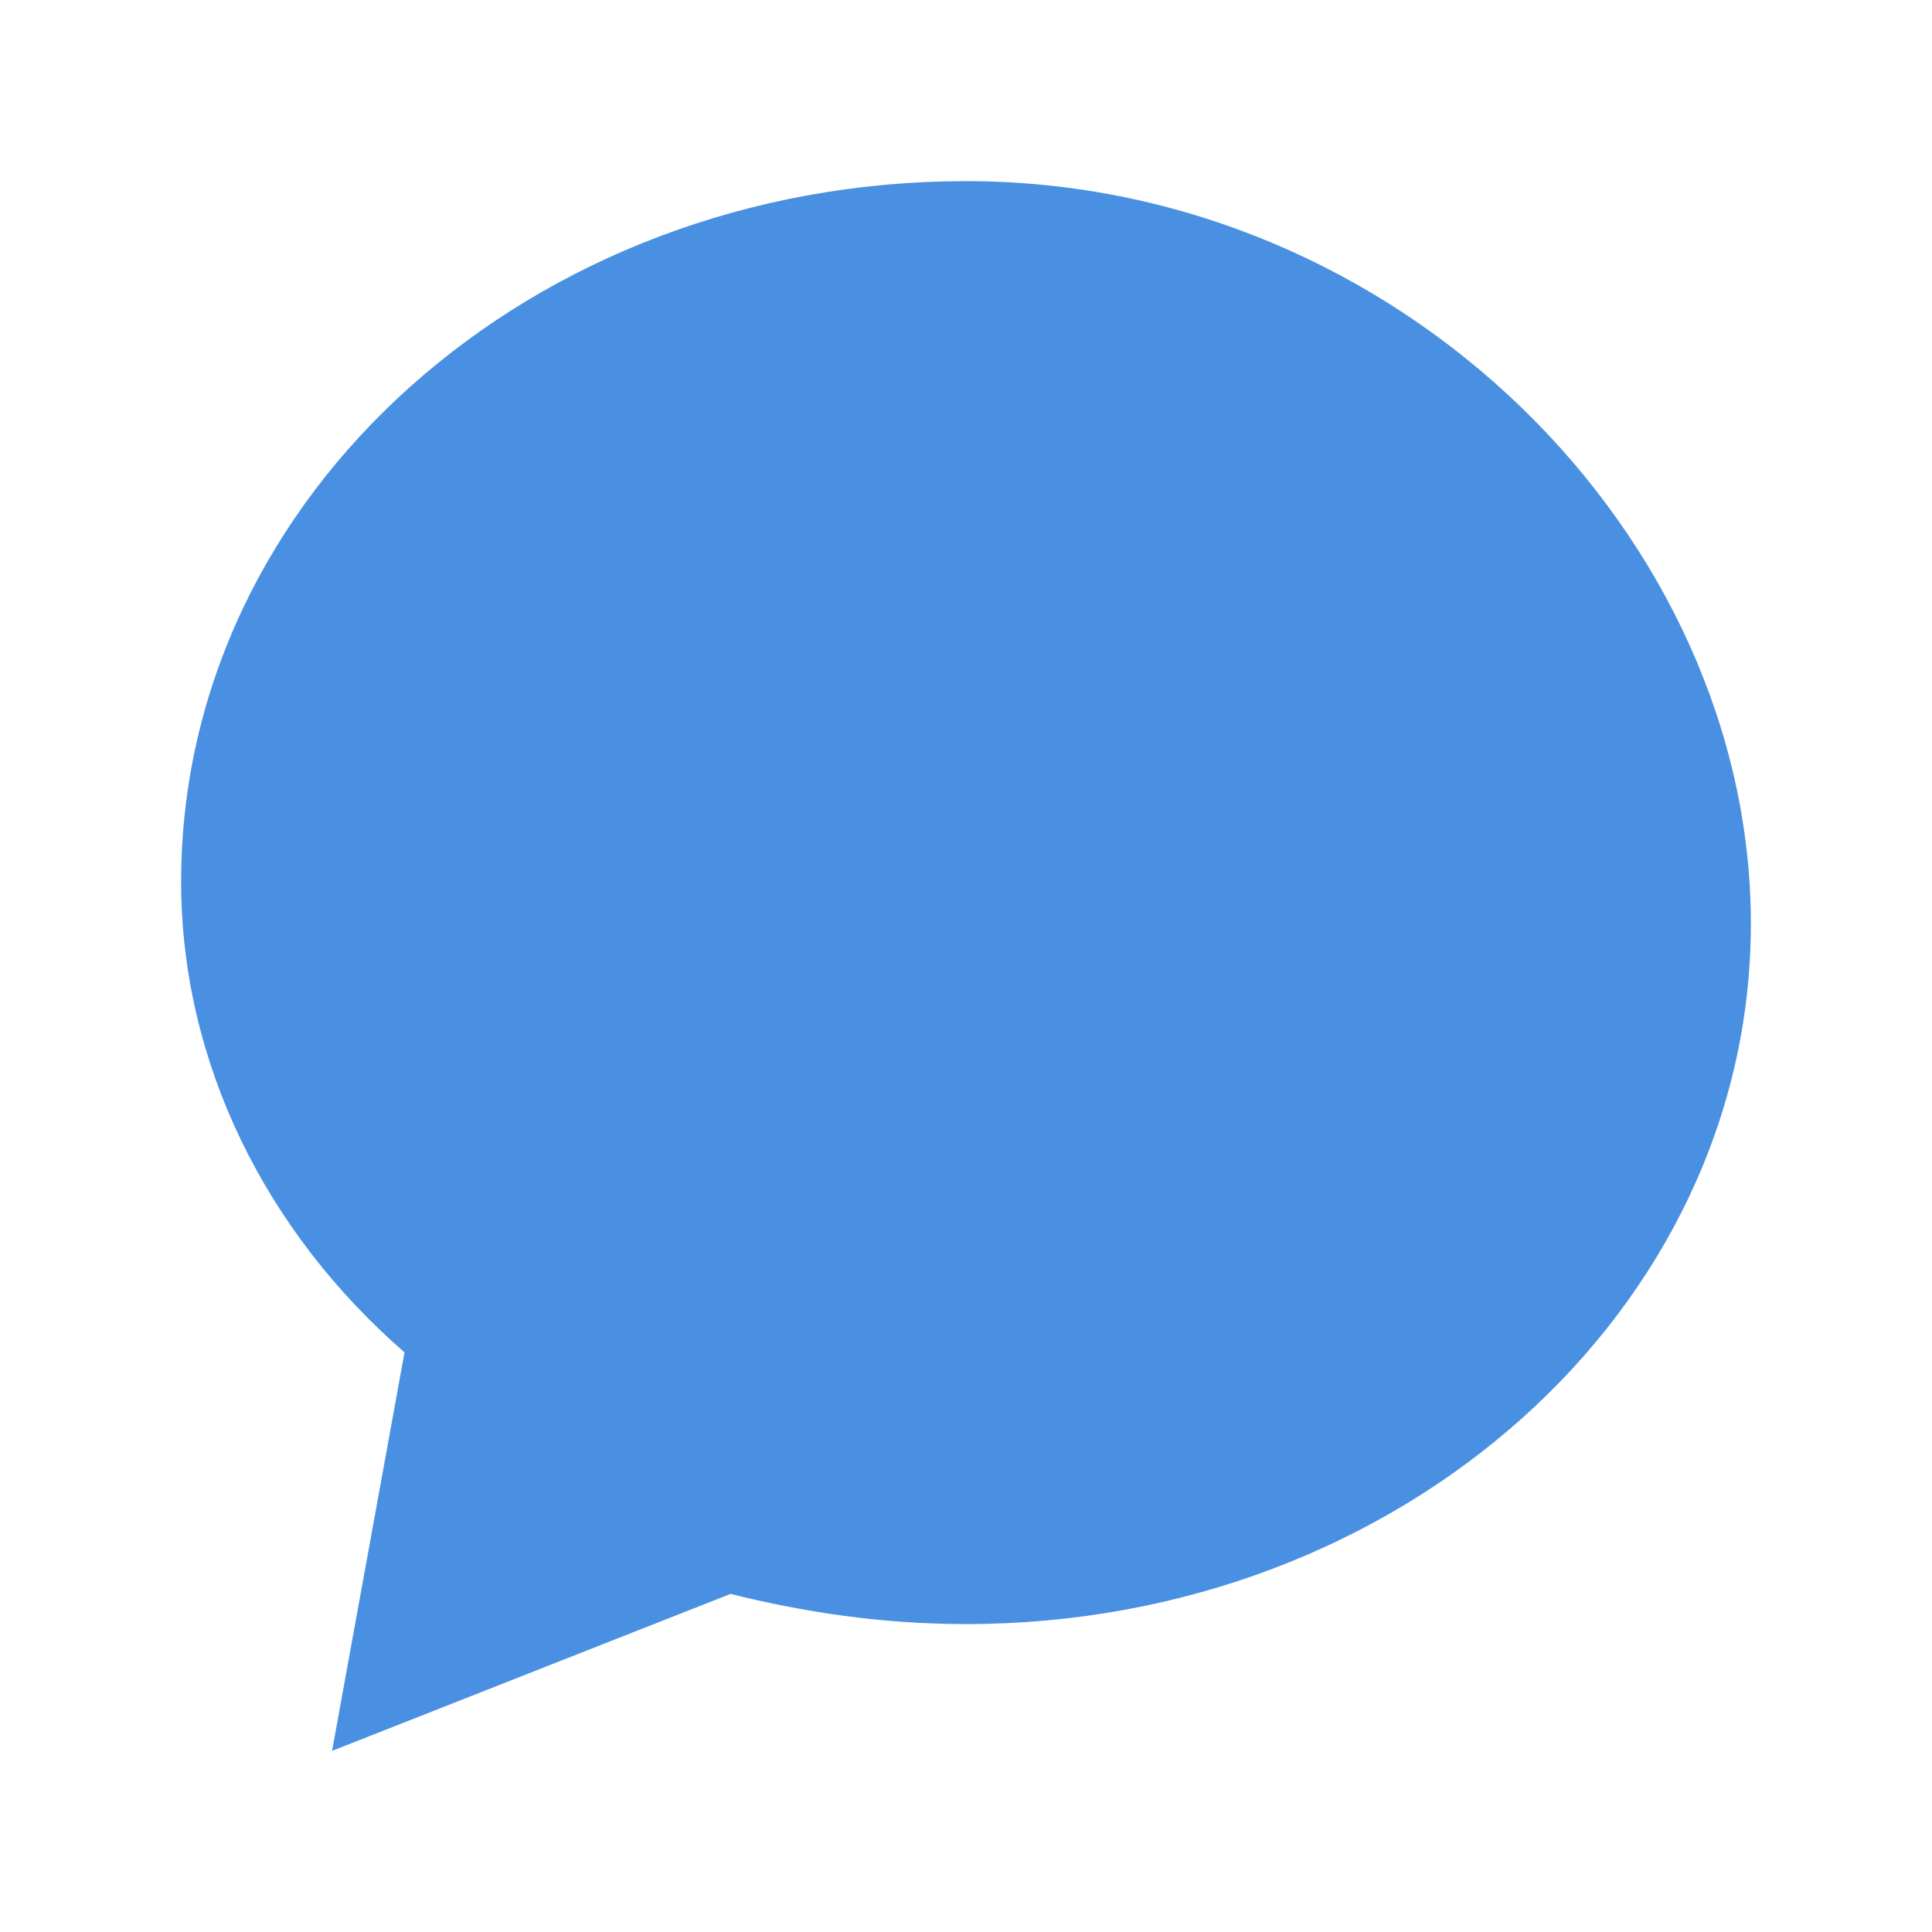 <svg xmlns="http://www.w3.org/2000/svg" viewBox="0 0 32 32">
  <path fill="#4A90E2" d="M16 3C8.8 3 3 8.2 3 14.6c0 3 1.4 5.8 3.7 7.8L5.5 29l6.6-2.6c1.2.3 2.5.5 3.9.5 7.2 0 13-5.2 13-11.6S23.2 3 16 3z"/>
</svg>
